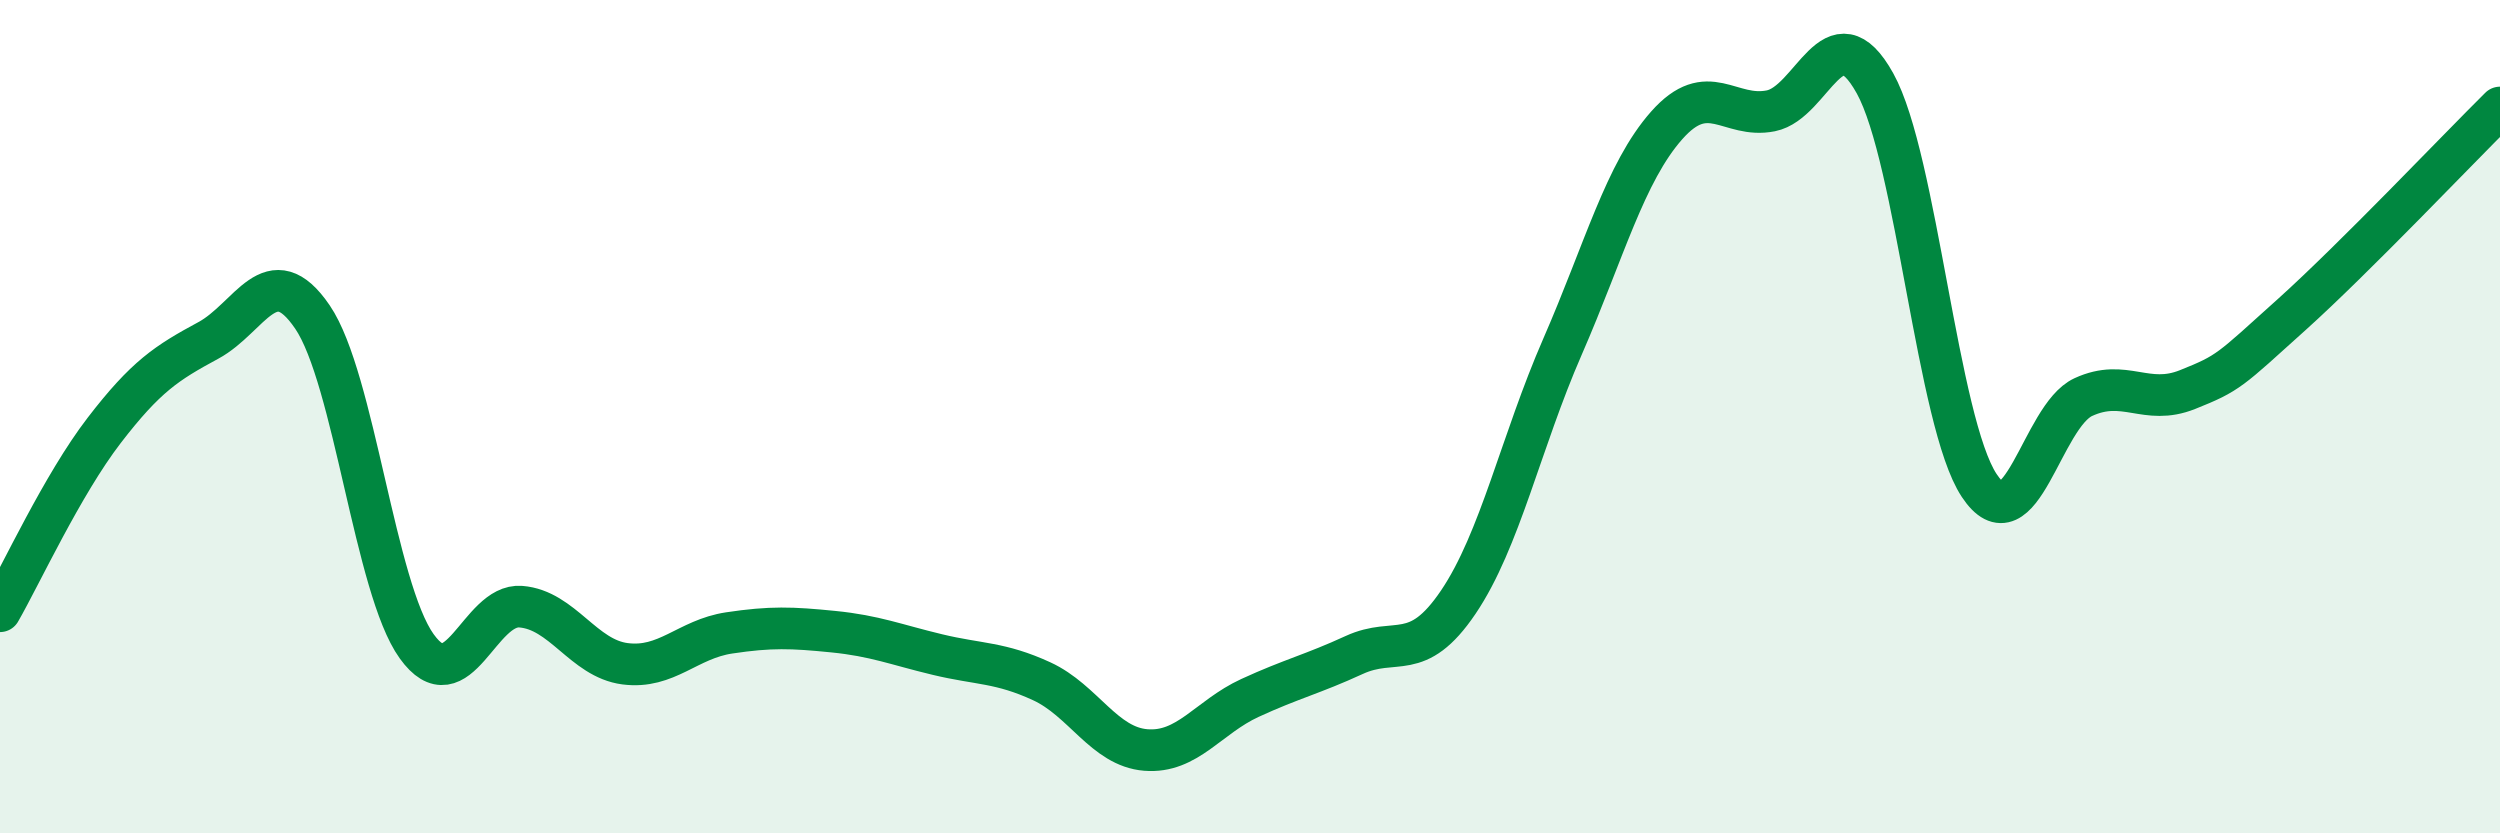 
    <svg width="60" height="20" viewBox="0 0 60 20" xmlns="http://www.w3.org/2000/svg">
      <path
        d="M 0,14.67 C 0.5,13.8 1.5,11.63 2.5,10.33 C 3.5,9.03 4,8.71 5,8.17 C 6,7.63 6.5,6.14 7.5,7.61 C 8.5,9.08 9,14.12 10,15.51 C 11,16.9 11.5,14.48 12.5,14.56 C 13.5,14.64 14,15.8 15,15.93 C 16,16.06 16.5,15.34 17.5,15.19 C 18.5,15.04 19,15.06 20,15.16 C 21,15.26 21.5,15.47 22.5,15.71 C 23.5,15.95 24,15.89 25,16.35 C 26,16.81 26.5,17.92 27.5,18 C 28.5,18.08 29,17.21 30,16.75 C 31,16.29 31.5,16.18 32.5,15.72 C 33.5,15.26 34,15.93 35,14.45 C 36,12.97 36.5,10.61 37.5,8.32 C 38.5,6.03 39,4.14 40,3.01 C 41,1.88 41.5,2.86 42.5,2.66 C 43.5,2.46 44,0.2 45,2 C 46,3.8 46.5,10.14 47.5,11.65 C 48.5,13.16 49,9.99 50,9.53 C 51,9.07 51.5,9.75 52.5,9.35 C 53.5,8.95 53.5,8.9 55,7.55 C 56.5,6.2 59,3.57 60,2.58L60 20L0 20Z"
        fill="#008740"
        opacity="0.1"
        stroke-linecap="round"
        stroke-linejoin="round"
      />
      <path
        d="M 0,14.67 C 0.5,13.8 1.5,11.63 2.5,10.33 C 3.5,9.03 4,8.71 5,8.17 C 6,7.63 6.5,6.14 7.5,7.61 C 8.5,9.08 9,14.12 10,15.51 C 11,16.9 11.5,14.48 12.5,14.56 C 13.5,14.64 14,15.8 15,15.93 C 16,16.06 16.5,15.34 17.5,15.19 C 18.5,15.04 19,15.06 20,15.16 C 21,15.26 21.5,15.47 22.5,15.71 C 23.5,15.95 24,15.89 25,16.35 C 26,16.81 26.5,17.92 27.5,18 C 28.5,18.08 29,17.21 30,16.75 C 31,16.29 31.5,16.18 32.5,15.72 C 33.5,15.26 34,15.93 35,14.45 C 36,12.97 36.5,10.61 37.5,8.32 C 38.5,6.03 39,4.14 40,3.01 C 41,1.88 41.5,2.86 42.5,2.66 C 43.5,2.46 44,0.2 45,2 C 46,3.8 46.5,10.14 47.5,11.65 C 48.5,13.16 49,9.99 50,9.53 C 51,9.07 51.5,9.75 52.5,9.35 C 53.5,8.95 53.5,8.9 55,7.55 C 56.5,6.2 59,3.57 60,2.58"
        stroke="#008740"
        stroke-width="1"
        fill="none"
        stroke-linecap="round"
        stroke-linejoin="round"
      />
    </svg>
  